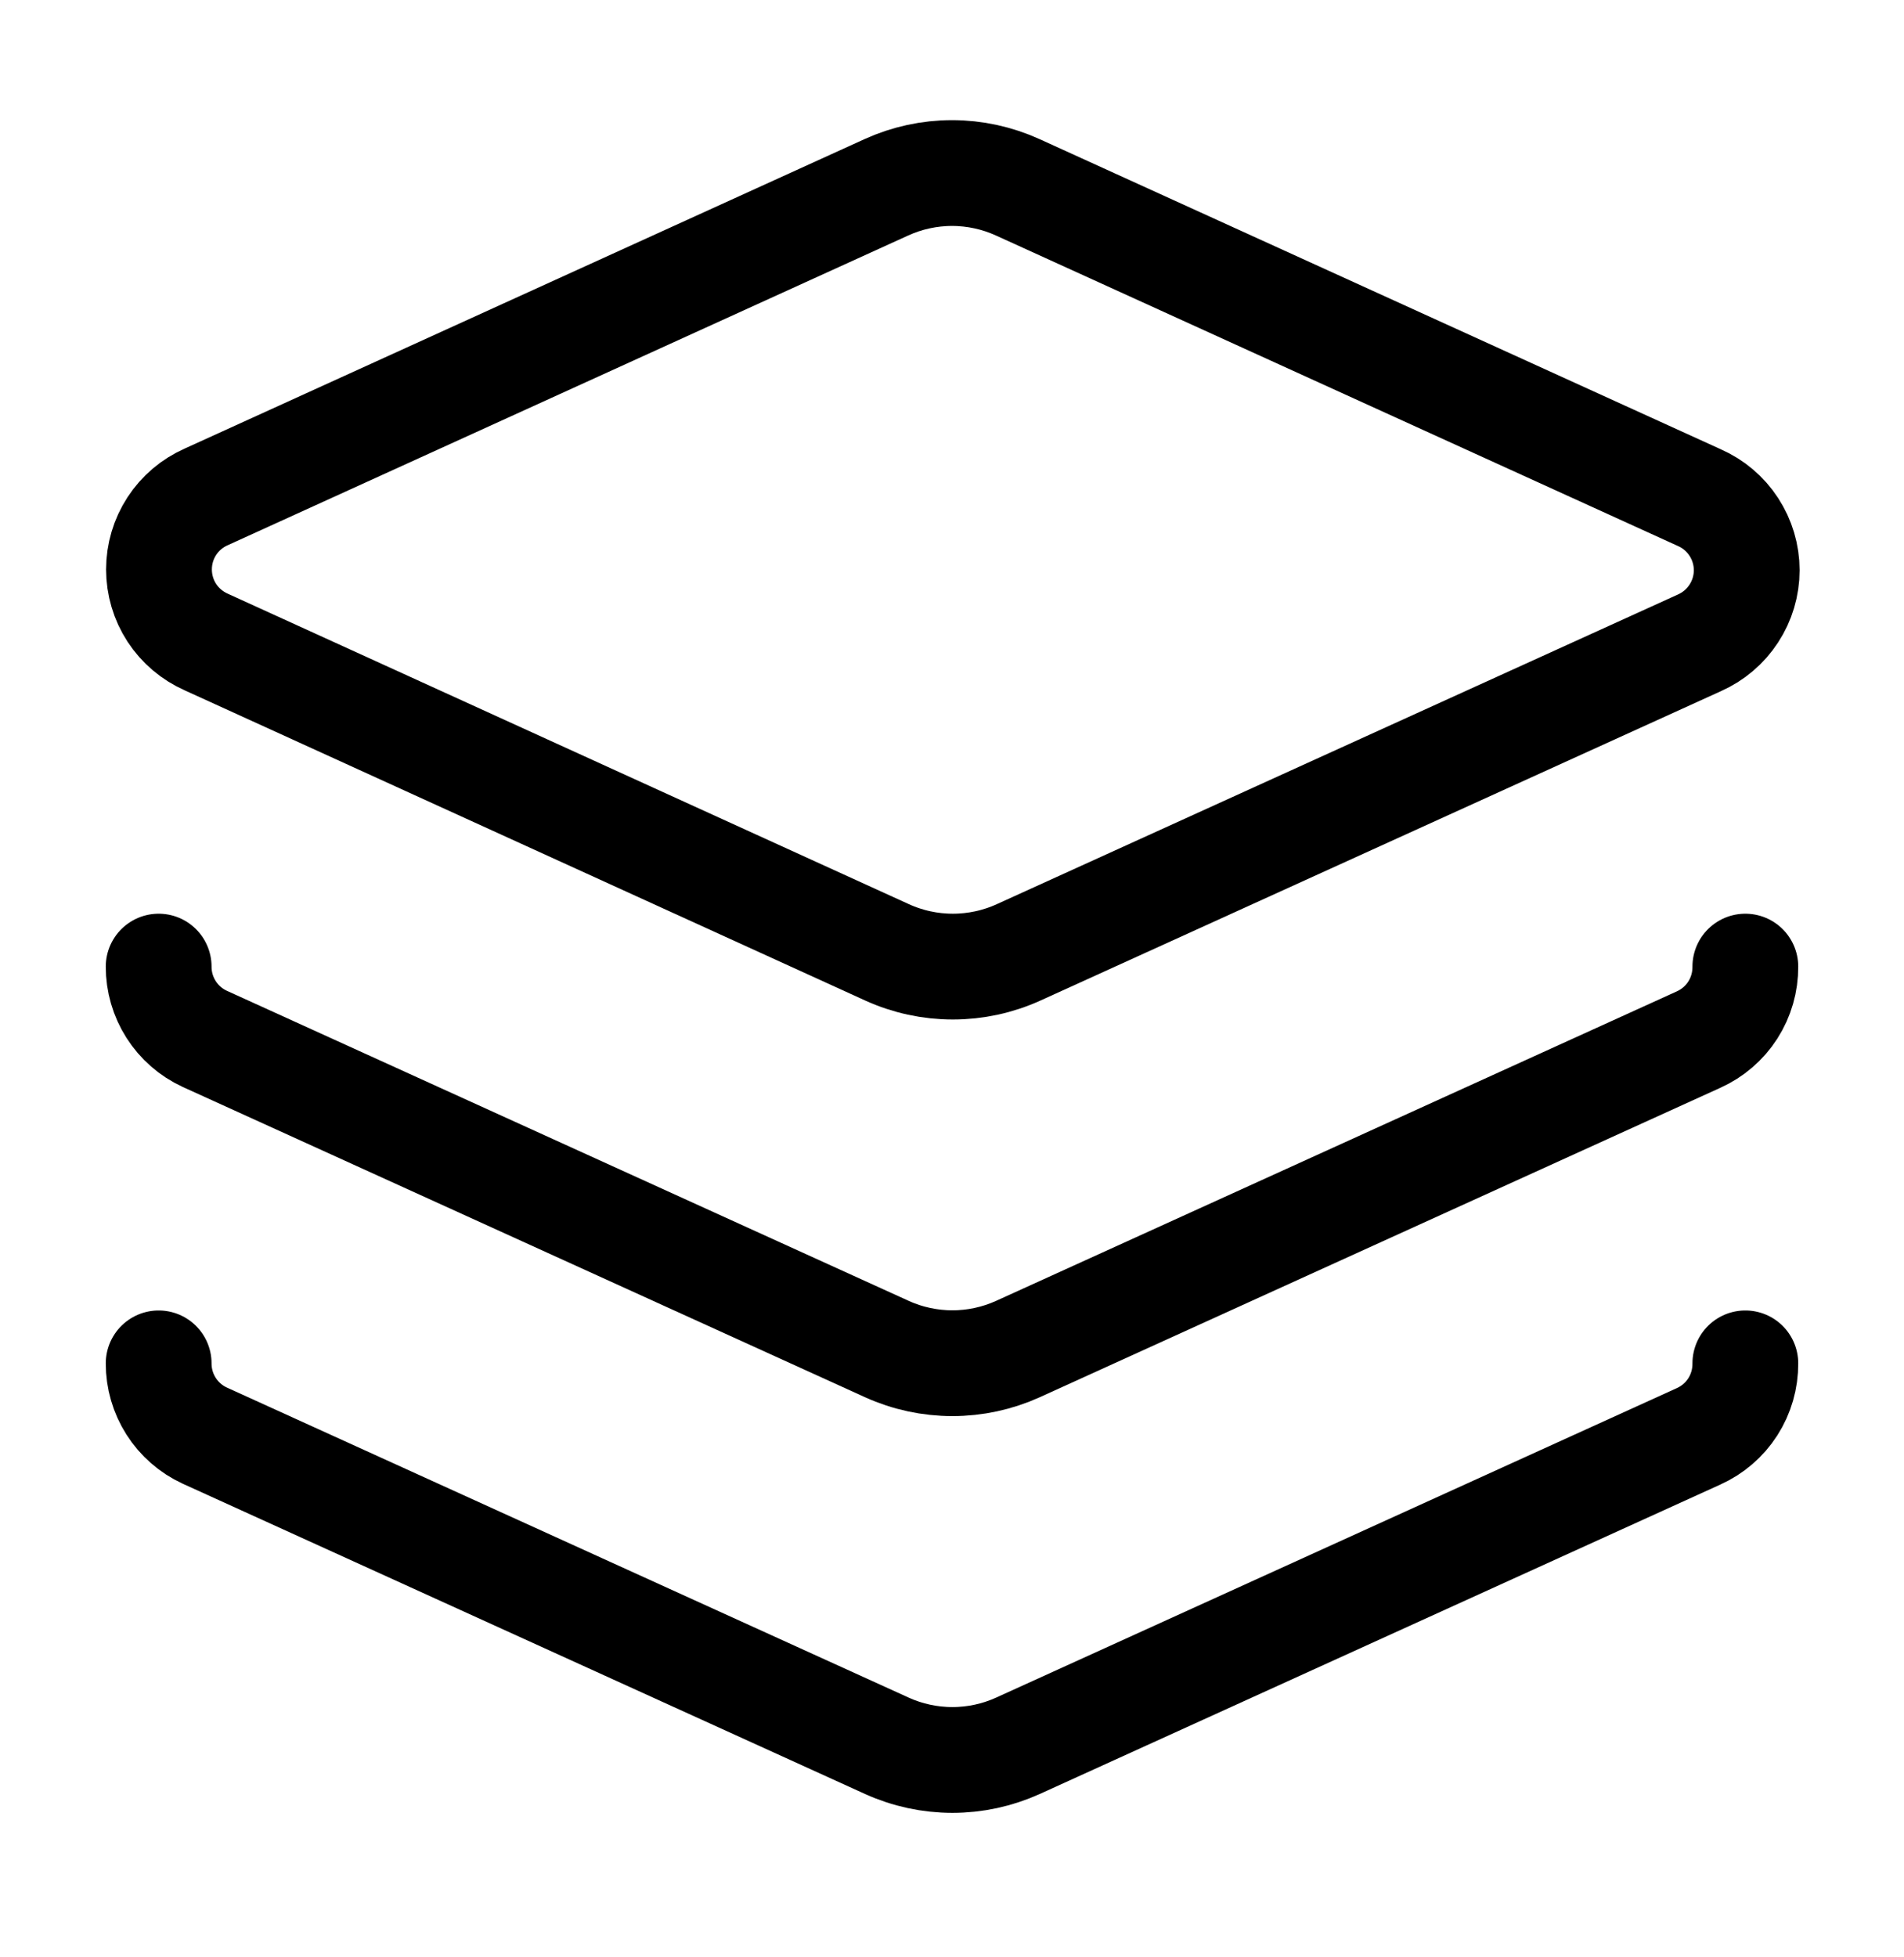 <svg xmlns="http://www.w3.org/2000/svg" fill="none" viewBox="0 0 36 37" height="37" width="36">
<path stroke-linejoin="round" stroke-linecap="round" stroke-width="2" stroke="black" d="M19.246 3.542C18.855 3.364 18.43 3.271 18.001 3.271C17.571 3.271 17.146 3.364 16.756 3.542L3.901 9.392C3.635 9.509 3.408 9.701 3.249 9.945C3.09 10.189 3.006 10.473 3.006 10.764C3.006 11.055 3.09 11.34 3.249 11.584C3.408 11.827 3.635 12.019 3.901 12.137L16.771 18.002C17.162 18.18 17.586 18.272 18.016 18.272C18.445 18.272 18.87 18.18 19.261 18.002L32.131 12.152C32.397 12.034 32.623 11.842 32.782 11.598C32.941 11.355 33.026 11.07 33.026 10.779C33.026 10.488 32.941 10.204 32.782 9.96C32.623 9.716 32.397 9.524 32.131 9.407L19.246 3.542Z"></path>
<path stroke-linejoin="round" stroke-linecap="round" stroke-width="2" stroke="black" d="M3 18.272C2.999 18.559 3.081 18.84 3.235 19.082C3.389 19.324 3.61 19.517 3.87 19.637L16.77 25.502C17.159 25.678 17.581 25.769 18.008 25.769C18.434 25.769 18.856 25.678 19.245 25.502L32.115 19.652C32.38 19.533 32.606 19.339 32.763 19.094C32.92 18.849 33.002 18.563 33 18.272"></path>
<path stroke-linejoin="round" stroke-linecap="round" stroke-width="2" stroke="black" d="M3 25.772C2.999 26.059 3.081 26.34 3.235 26.582C3.389 26.824 3.61 27.017 3.87 27.137L16.77 33.002C17.159 33.178 17.581 33.269 18.008 33.269C18.434 33.269 18.856 33.178 19.245 33.002L32.115 27.152C32.38 27.033 32.606 26.839 32.763 26.594C32.92 26.349 33.002 26.063 33 25.772"></path>
</svg>
